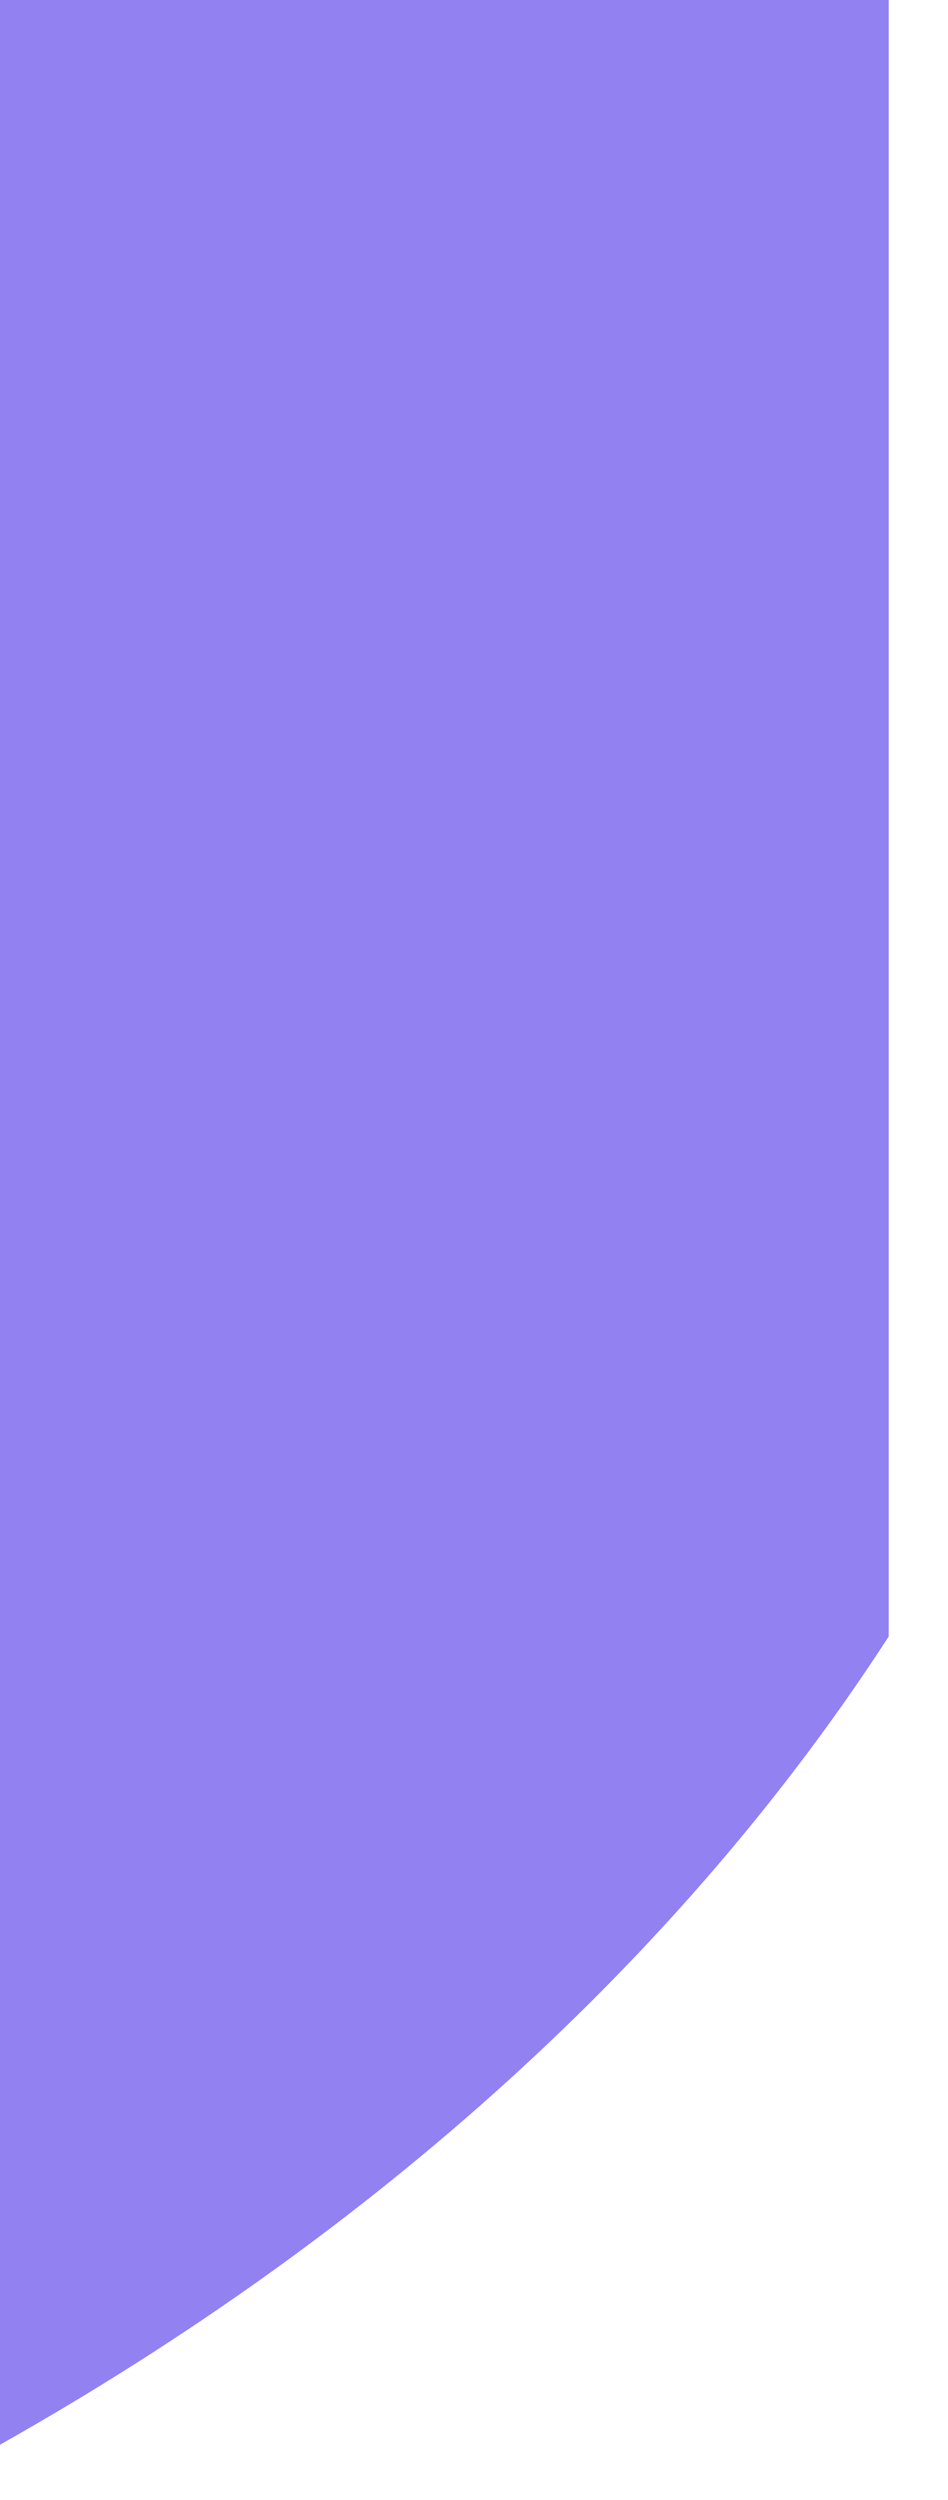 <?xml version="1.0" encoding="utf-8"?>
<svg xmlns="http://www.w3.org/2000/svg" fill="none" height="100%" overflow="visible" preserveAspectRatio="none" style="display: block;" viewBox="0 0 11 29" width="100%">
<path d="M10.312 18.984V0H0V28.359C4.356 25.905 7.909 22.693 10.312 18.984Z" fill="#9281F0" id="Intersect"/>
</svg>